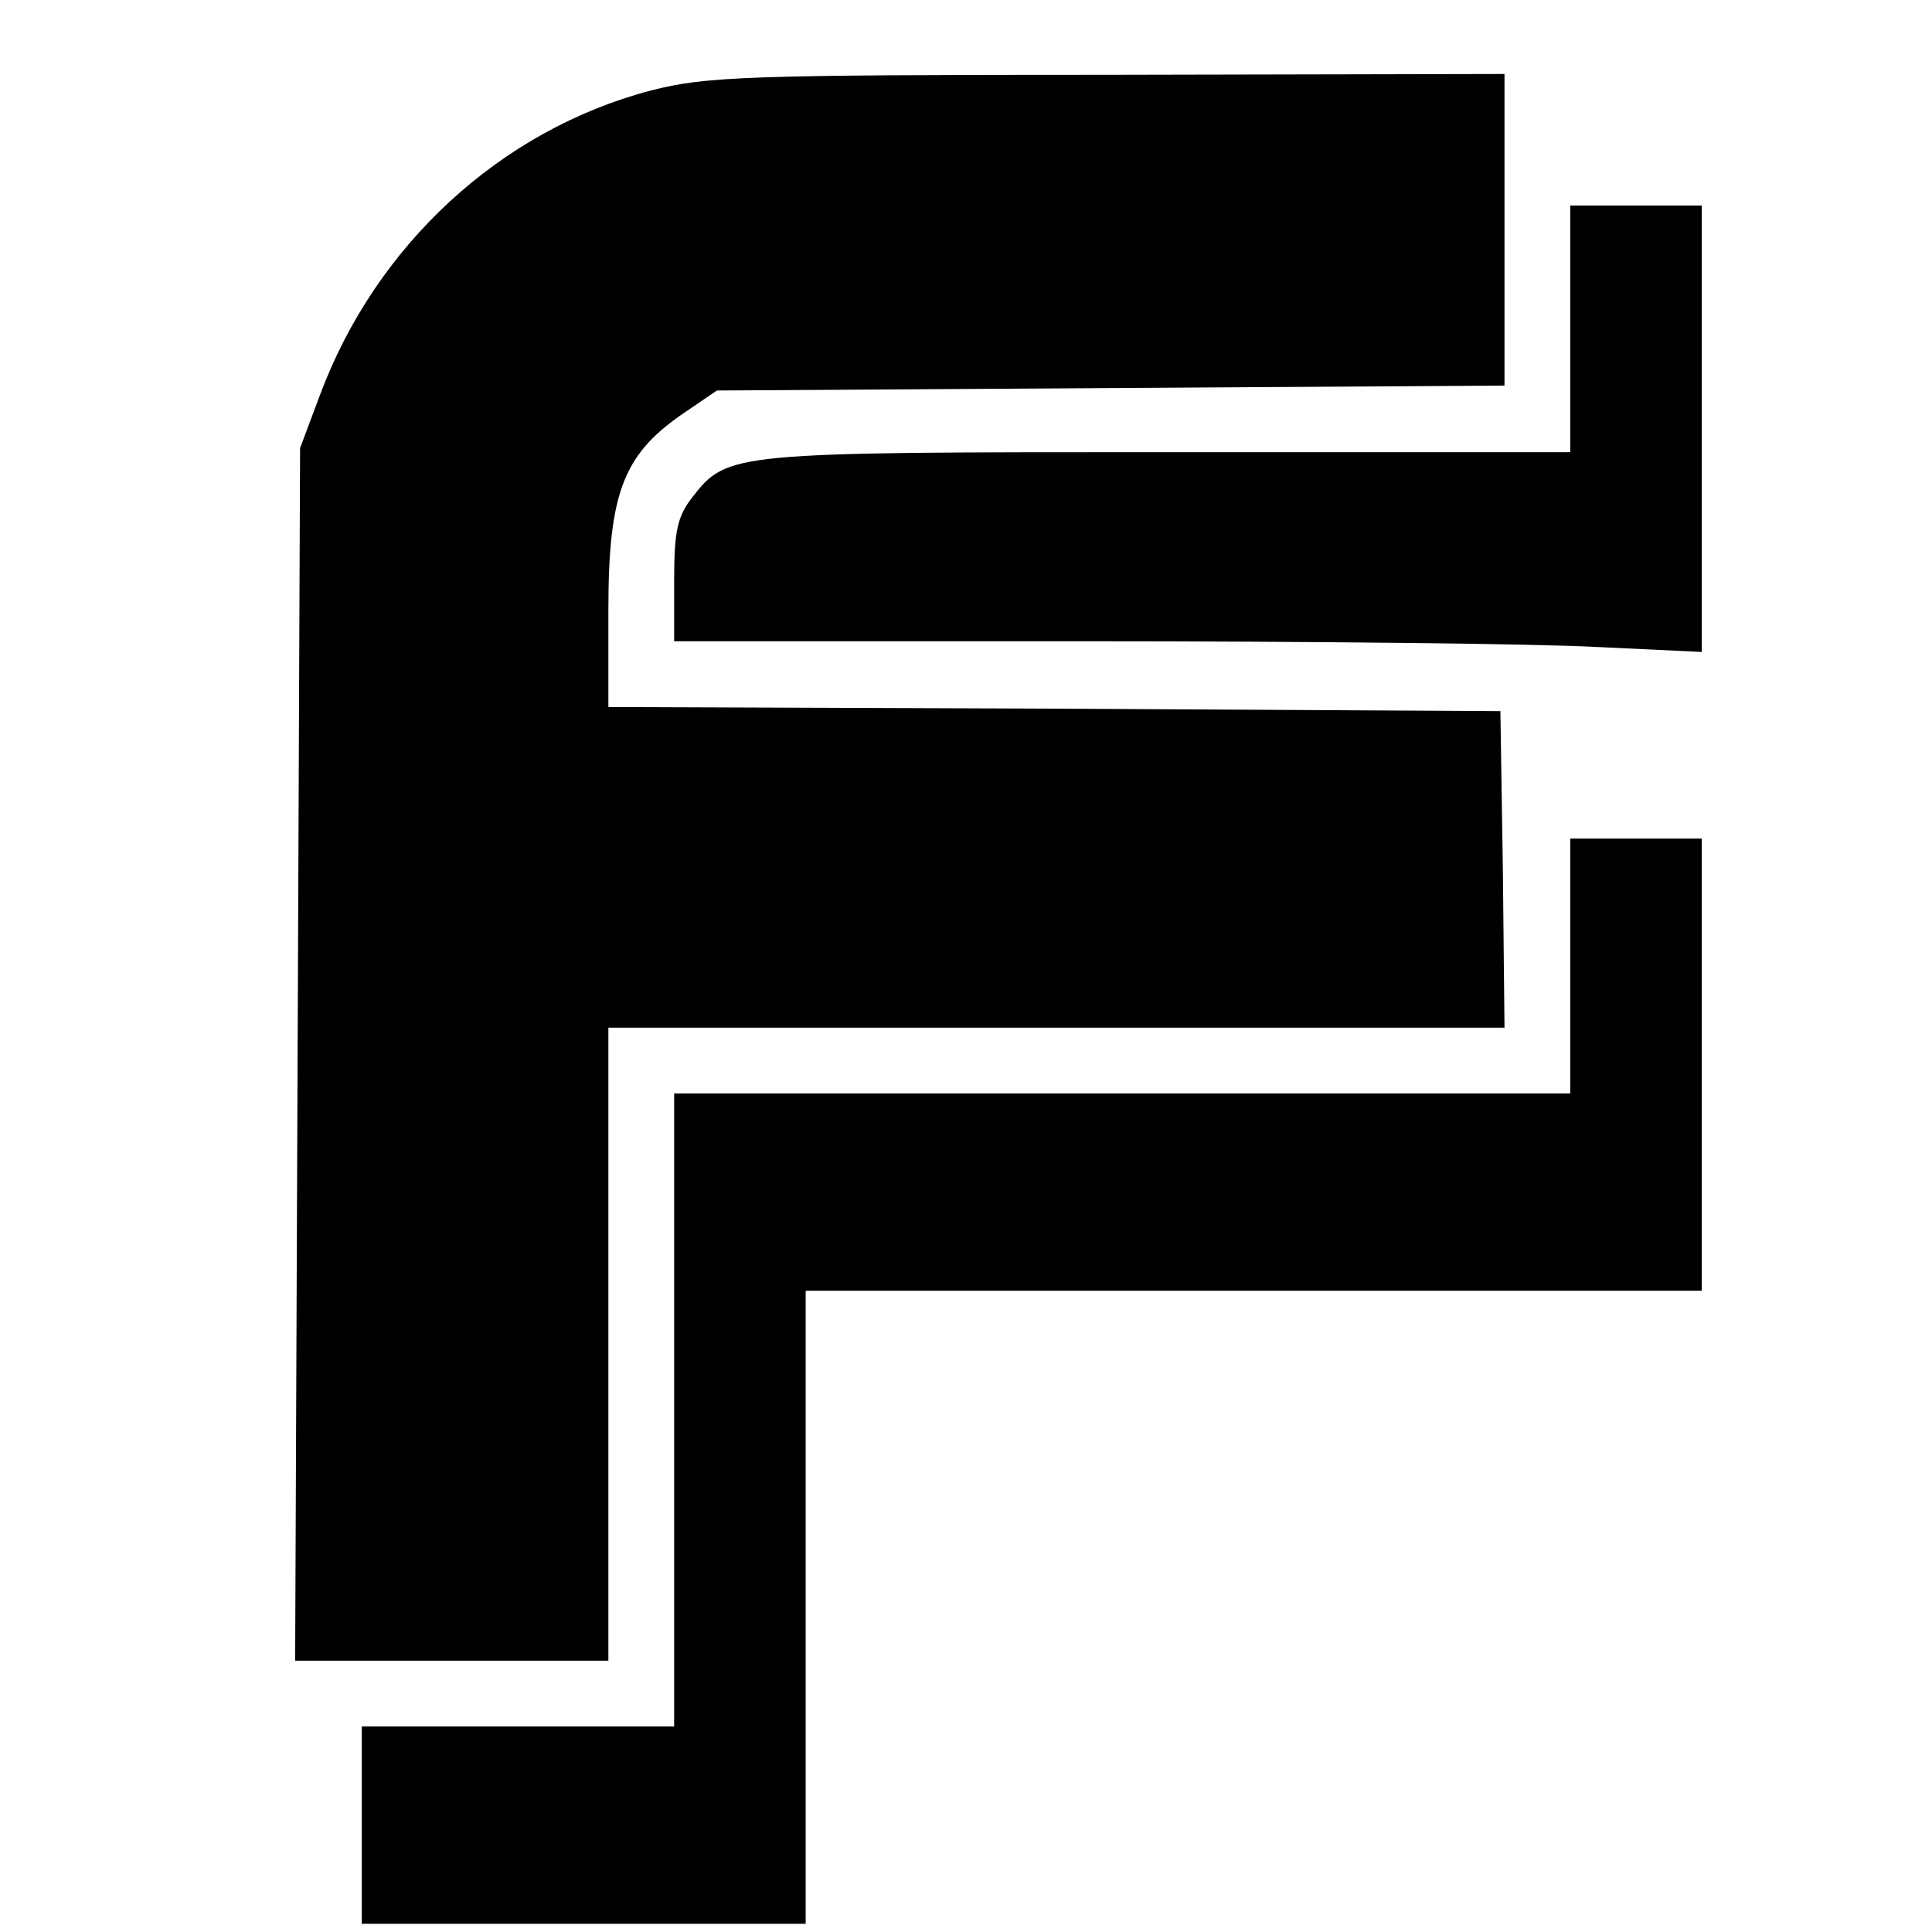 <?xml version="1.0" standalone="no"?>
<!DOCTYPE svg PUBLIC "-//W3C//DTD SVG 20010904//EN"
 "http://www.w3.org/TR/2001/REC-SVG-20010904/DTD/svg10.dtd">
<svg version="1.0" xmlns="http://www.w3.org/2000/svg"
 width="235pt" height="235pt" viewBox="0 0 235 235"
 preserveAspectRatio="xMidYMid meet">
<g transform="translate(0,235) scale(0.1,-0.1)"
fill="#000000" stroke="none">
<path d="M792 2240 c-183 -48 -335 -188 -403 -371 l-24 -64 -3 -737 -3 -738
191 0 190 0 0 385 0 385 545 0 545 0 -2 193 -3 192 -542 3 -543 2 0 118 c0
141 18 188 88 237 l44 30 479 3 479 3 0 189 0 190 -482 -1 c-443 0 -489 -2
-556 -19z"/>
<path d="M1910 1950 l0 -150 -490 0 c-532 0 -535 0 -578 -55 -18 -23 -22 -41
-22 -101 l0 -74 498 0 c273 0 554 -3 625 -7 l127 -6 0 271 0 272 -80 0 -80 0
0 -150z"/>
<path d="M1910 1175 l0 -155 -545 0 -545 0 0 -385 0 -385 -190 0 -190 0 0
-120 0 -120 270 0 270 0 0 385 0 385 545 0 545 0 0 275 0 275 -80 0 -80 0 0
-155z"/>
</g>
</svg>
